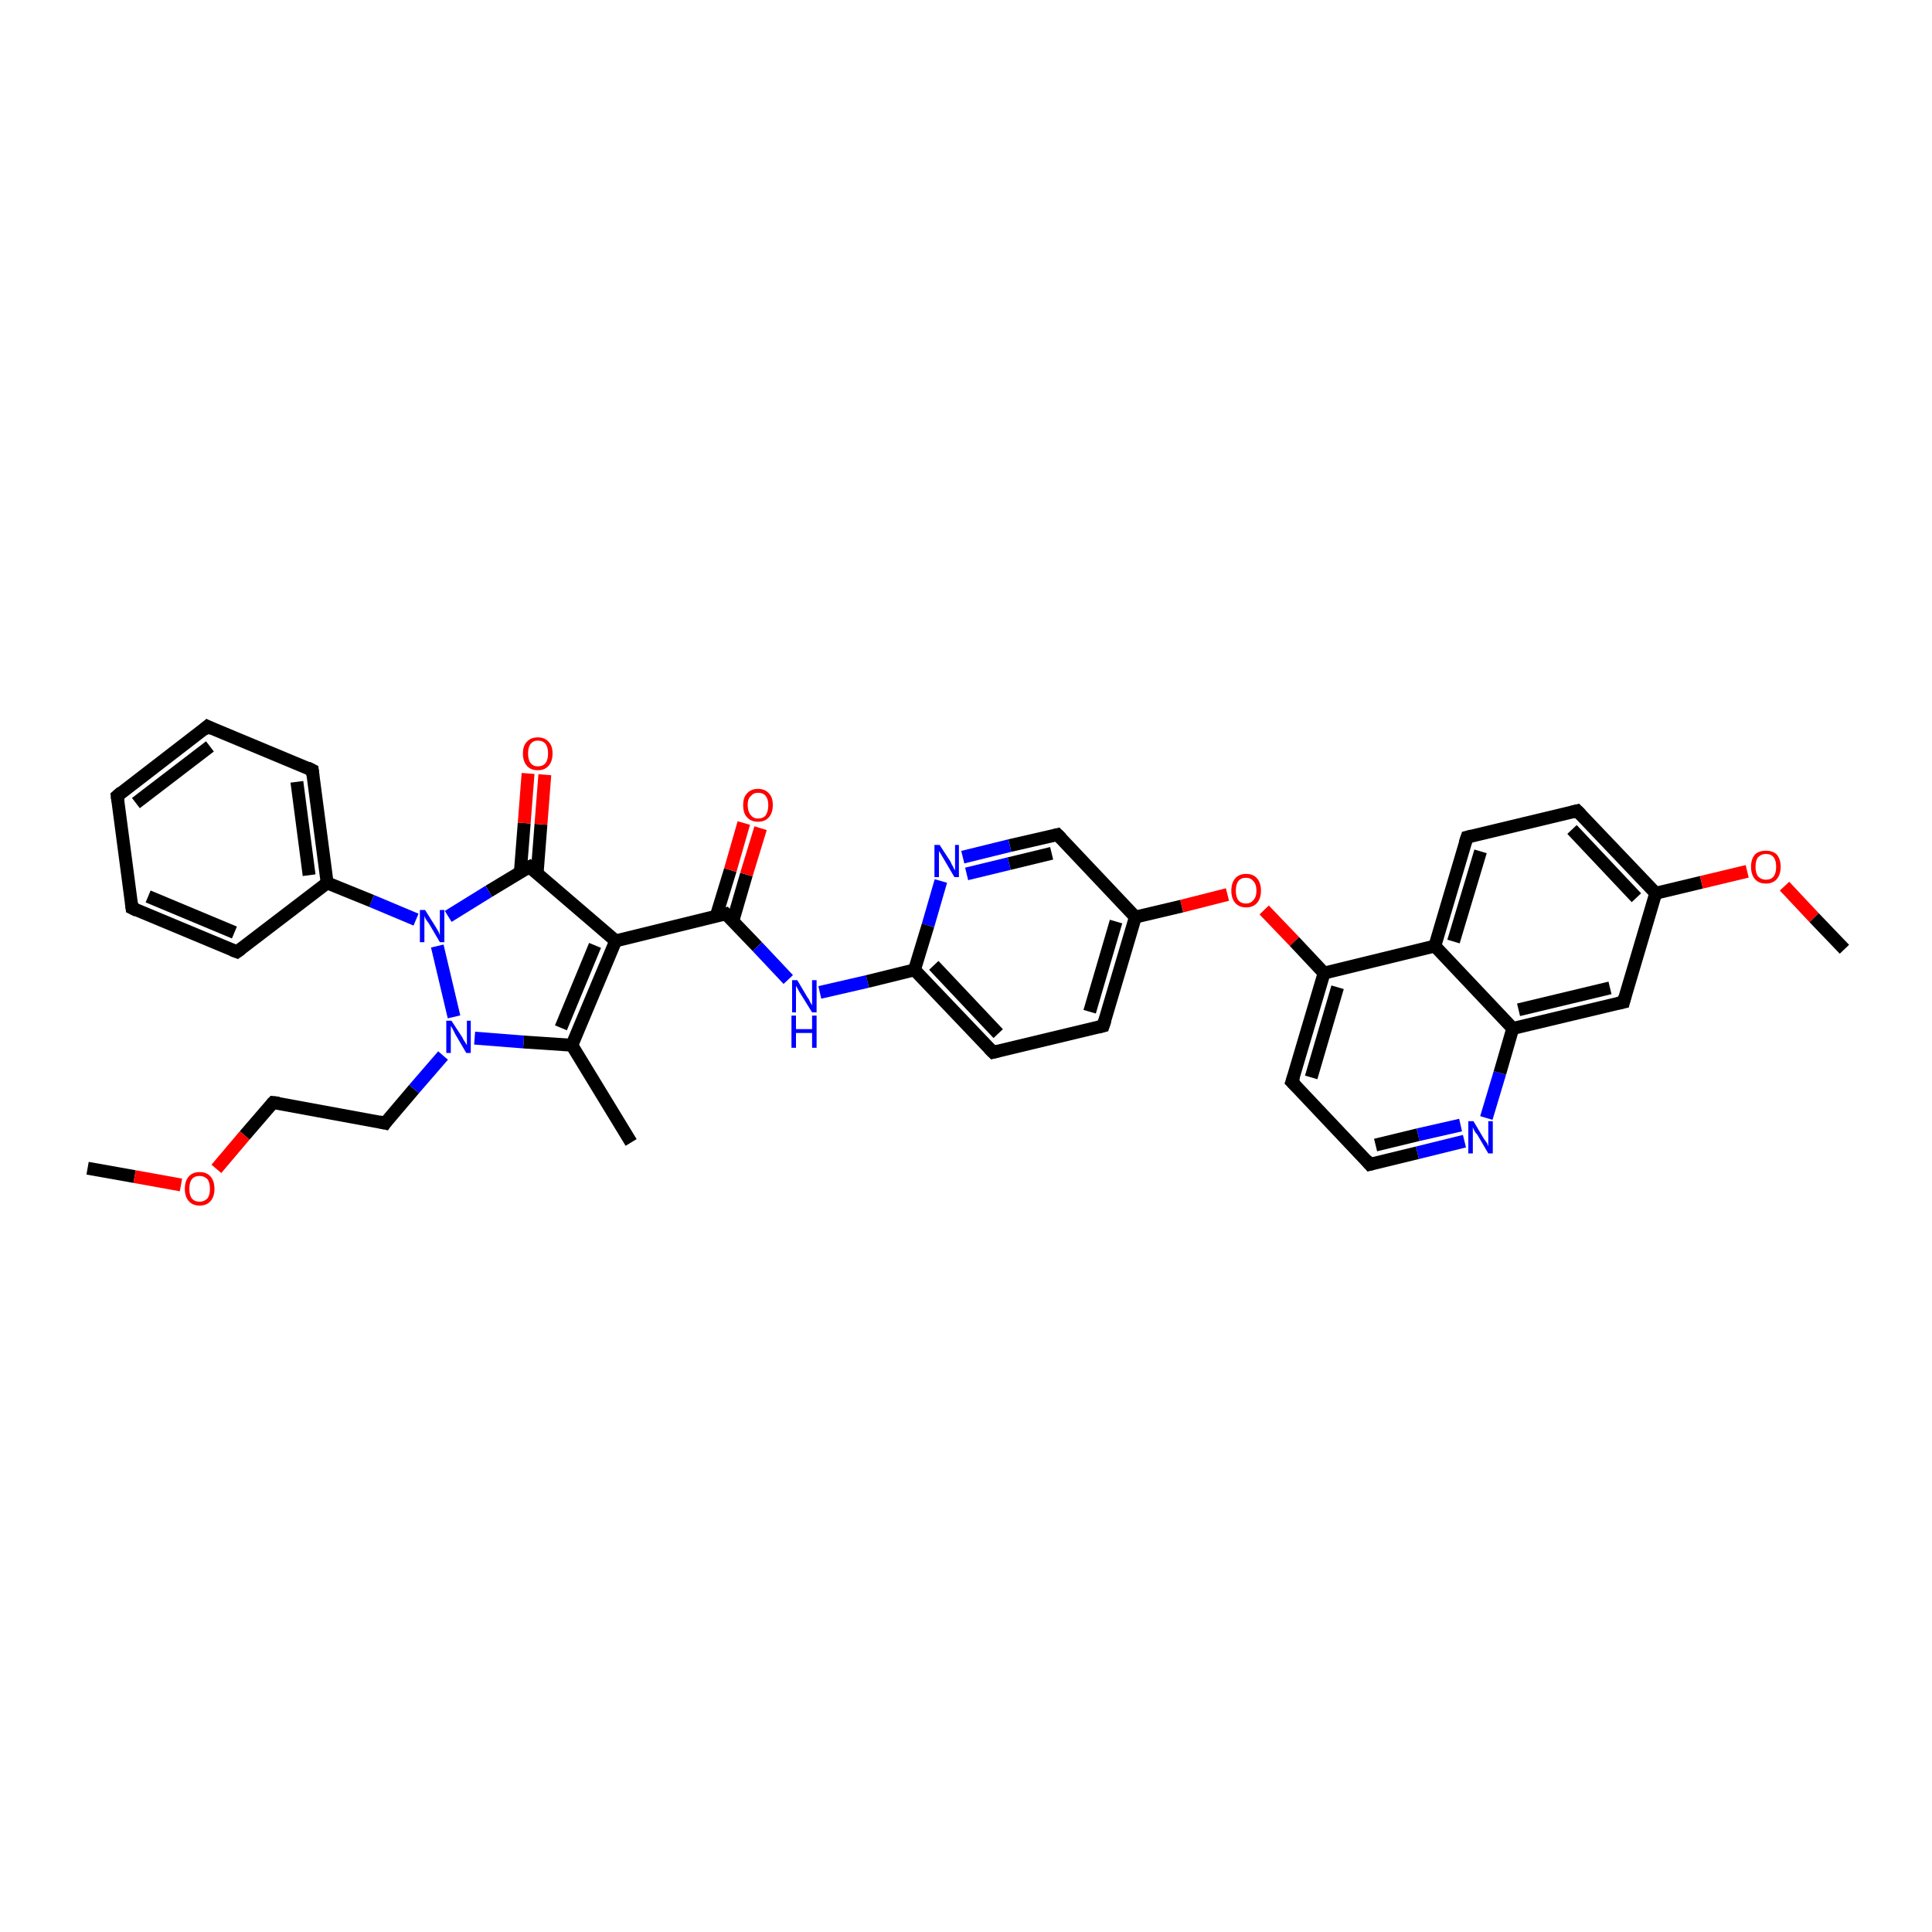 <?xml version='1.0' encoding='iso-8859-1'?>
<svg version='1.1' baseProfile='full'
              xmlns='http://www.w3.org/2000/svg'
                      xmlns:rdkit='http://www.rdkit.org/xml'
                      xmlns:xlink='http://www.w3.org/1999/xlink'
                  xml:space='preserve'
width='300px' height='300px' viewBox='0 0 300 300'>
<!-- END OF HEADER -->
<rect style='opacity:1.0;fill:#FFFFFF;stroke:none' width='300.0' height='300.0' x='0.0' y='0.0'> </rect>
<path class='bond-0 atom-0 atom-1' d='M 13.6,181.4 L 20.9,182.7' style='fill:none;fill-rule:evenodd;stroke:#000000;stroke-width:2.0px;stroke-linecap:butt;stroke-linejoin:miter;stroke-opacity:1' />
<path class='bond-0 atom-0 atom-1' d='M 20.9,182.7 L 28.1,184.0' style='fill:none;fill-rule:evenodd;stroke:#FF0000;stroke-width:2.0px;stroke-linecap:butt;stroke-linejoin:miter;stroke-opacity:1' />
<path class='bond-1 atom-1 atom-2' d='M 33.6,181.5 L 38.0,176.3' style='fill:none;fill-rule:evenodd;stroke:#FF0000;stroke-width:2.0px;stroke-linecap:butt;stroke-linejoin:miter;stroke-opacity:1' />
<path class='bond-1 atom-1 atom-2' d='M 38.0,176.3 L 42.4,171.2' style='fill:none;fill-rule:evenodd;stroke:#000000;stroke-width:2.0px;stroke-linecap:butt;stroke-linejoin:miter;stroke-opacity:1' />
<path class='bond-2 atom-2 atom-3' d='M 42.4,171.2 L 59.8,174.4' style='fill:none;fill-rule:evenodd;stroke:#000000;stroke-width:2.0px;stroke-linecap:butt;stroke-linejoin:miter;stroke-opacity:1' />
<path class='bond-3 atom-3 atom-4' d='M 59.8,174.4 L 64.3,169.1' style='fill:none;fill-rule:evenodd;stroke:#000000;stroke-width:2.0px;stroke-linecap:butt;stroke-linejoin:miter;stroke-opacity:1' />
<path class='bond-3 atom-3 atom-4' d='M 64.3,169.1 L 68.8,163.9' style='fill:none;fill-rule:evenodd;stroke:#0000FF;stroke-width:2.0px;stroke-linecap:butt;stroke-linejoin:miter;stroke-opacity:1' />
<path class='bond-4 atom-4 atom-5' d='M 73.7,161.2 L 81.3,161.8' style='fill:none;fill-rule:evenodd;stroke:#0000FF;stroke-width:2.0px;stroke-linecap:butt;stroke-linejoin:miter;stroke-opacity:1' />
<path class='bond-4 atom-4 atom-5' d='M 81.3,161.8 L 88.8,162.3' style='fill:none;fill-rule:evenodd;stroke:#000000;stroke-width:2.0px;stroke-linecap:butt;stroke-linejoin:miter;stroke-opacity:1' />
<path class='bond-5 atom-5 atom-6' d='M 88.8,162.3 L 98.0,177.4' style='fill:none;fill-rule:evenodd;stroke:#000000;stroke-width:2.0px;stroke-linecap:butt;stroke-linejoin:miter;stroke-opacity:1' />
<path class='bond-6 atom-5 atom-7' d='M 88.8,162.3 L 95.6,146.1' style='fill:none;fill-rule:evenodd;stroke:#000000;stroke-width:2.0px;stroke-linecap:butt;stroke-linejoin:miter;stroke-opacity:1' />
<path class='bond-6 atom-5 atom-7' d='M 87.1,159.6 L 92.4,146.8' style='fill:none;fill-rule:evenodd;stroke:#000000;stroke-width:2.0px;stroke-linecap:butt;stroke-linejoin:miter;stroke-opacity:1' />
<path class='bond-7 atom-7 atom-8' d='M 95.6,146.1 L 112.7,141.9' style='fill:none;fill-rule:evenodd;stroke:#000000;stroke-width:2.0px;stroke-linecap:butt;stroke-linejoin:miter;stroke-opacity:1' />
<path class='bond-8 atom-8 atom-9' d='M 113.8,143.0 L 115.9,135.8' style='fill:none;fill-rule:evenodd;stroke:#000000;stroke-width:2.0px;stroke-linecap:butt;stroke-linejoin:miter;stroke-opacity:1' />
<path class='bond-8 atom-8 atom-9' d='M 115.9,135.8 L 118.1,128.6' style='fill:none;fill-rule:evenodd;stroke:#FF0000;stroke-width:2.0px;stroke-linecap:butt;stroke-linejoin:miter;stroke-opacity:1' />
<path class='bond-8 atom-8 atom-9' d='M 111.2,142.3 L 113.4,135.1' style='fill:none;fill-rule:evenodd;stroke:#000000;stroke-width:2.0px;stroke-linecap:butt;stroke-linejoin:miter;stroke-opacity:1' />
<path class='bond-8 atom-8 atom-9' d='M 113.4,135.1 L 115.5,127.8' style='fill:none;fill-rule:evenodd;stroke:#FF0000;stroke-width:2.0px;stroke-linecap:butt;stroke-linejoin:miter;stroke-opacity:1' />
<path class='bond-9 atom-8 atom-10' d='M 112.7,141.9 L 117.6,147.0' style='fill:none;fill-rule:evenodd;stroke:#000000;stroke-width:2.0px;stroke-linecap:butt;stroke-linejoin:miter;stroke-opacity:1' />
<path class='bond-9 atom-8 atom-10' d='M 117.6,147.0 L 122.4,152.1' style='fill:none;fill-rule:evenodd;stroke:#0000FF;stroke-width:2.0px;stroke-linecap:butt;stroke-linejoin:miter;stroke-opacity:1' />
<path class='bond-10 atom-10 atom-11' d='M 127.3,154.1 L 134.7,152.4' style='fill:none;fill-rule:evenodd;stroke:#0000FF;stroke-width:2.0px;stroke-linecap:butt;stroke-linejoin:miter;stroke-opacity:1' />
<path class='bond-10 atom-10 atom-11' d='M 134.7,152.4 L 142.0,150.6' style='fill:none;fill-rule:evenodd;stroke:#000000;stroke-width:2.0px;stroke-linecap:butt;stroke-linejoin:miter;stroke-opacity:1' />
<path class='bond-11 atom-11 atom-12' d='M 142.0,150.6 L 154.2,163.4' style='fill:none;fill-rule:evenodd;stroke:#000000;stroke-width:2.0px;stroke-linecap:butt;stroke-linejoin:miter;stroke-opacity:1' />
<path class='bond-11 atom-11 atom-12' d='M 145.0,149.9 L 155.0,160.5' style='fill:none;fill-rule:evenodd;stroke:#000000;stroke-width:2.0px;stroke-linecap:butt;stroke-linejoin:miter;stroke-opacity:1' />
<path class='bond-12 atom-12 atom-13' d='M 154.2,163.4 L 171.3,159.3' style='fill:none;fill-rule:evenodd;stroke:#000000;stroke-width:2.0px;stroke-linecap:butt;stroke-linejoin:miter;stroke-opacity:1' />
<path class='bond-13 atom-13 atom-14' d='M 171.3,159.3 L 176.3,142.4' style='fill:none;fill-rule:evenodd;stroke:#000000;stroke-width:2.0px;stroke-linecap:butt;stroke-linejoin:miter;stroke-opacity:1' />
<path class='bond-13 atom-13 atom-14' d='M 169.2,157.1 L 173.3,143.1' style='fill:none;fill-rule:evenodd;stroke:#000000;stroke-width:2.0px;stroke-linecap:butt;stroke-linejoin:miter;stroke-opacity:1' />
<path class='bond-14 atom-14 atom-15' d='M 176.3,142.4 L 183.5,140.7' style='fill:none;fill-rule:evenodd;stroke:#000000;stroke-width:2.0px;stroke-linecap:butt;stroke-linejoin:miter;stroke-opacity:1' />
<path class='bond-14 atom-14 atom-15' d='M 183.5,140.7 L 190.6,138.9' style='fill:none;fill-rule:evenodd;stroke:#FF0000;stroke-width:2.0px;stroke-linecap:butt;stroke-linejoin:miter;stroke-opacity:1' />
<path class='bond-15 atom-15 atom-16' d='M 196.3,141.3 L 201.0,146.2' style='fill:none;fill-rule:evenodd;stroke:#FF0000;stroke-width:2.0px;stroke-linecap:butt;stroke-linejoin:miter;stroke-opacity:1' />
<path class='bond-15 atom-15 atom-16' d='M 201.0,146.2 L 205.6,151.1' style='fill:none;fill-rule:evenodd;stroke:#000000;stroke-width:2.0px;stroke-linecap:butt;stroke-linejoin:miter;stroke-opacity:1' />
<path class='bond-16 atom-16 atom-17' d='M 205.6,151.1 L 200.6,168.0' style='fill:none;fill-rule:evenodd;stroke:#000000;stroke-width:2.0px;stroke-linecap:butt;stroke-linejoin:miter;stroke-opacity:1' />
<path class='bond-16 atom-16 atom-17' d='M 207.7,153.3 L 203.6,167.3' style='fill:none;fill-rule:evenodd;stroke:#000000;stroke-width:2.0px;stroke-linecap:butt;stroke-linejoin:miter;stroke-opacity:1' />
<path class='bond-17 atom-17 atom-18' d='M 200.6,168.0 L 212.7,180.8' style='fill:none;fill-rule:evenodd;stroke:#000000;stroke-width:2.0px;stroke-linecap:butt;stroke-linejoin:miter;stroke-opacity:1' />
<path class='bond-18 atom-18 atom-19' d='M 212.7,180.8 L 220.1,179.0' style='fill:none;fill-rule:evenodd;stroke:#000000;stroke-width:2.0px;stroke-linecap:butt;stroke-linejoin:miter;stroke-opacity:1' />
<path class='bond-18 atom-18 atom-19' d='M 220.1,179.0 L 227.4,177.2' style='fill:none;fill-rule:evenodd;stroke:#0000FF;stroke-width:2.0px;stroke-linecap:butt;stroke-linejoin:miter;stroke-opacity:1' />
<path class='bond-18 atom-18 atom-19' d='M 213.6,177.8 L 220.2,176.2' style='fill:none;fill-rule:evenodd;stroke:#000000;stroke-width:2.0px;stroke-linecap:butt;stroke-linejoin:miter;stroke-opacity:1' />
<path class='bond-18 atom-18 atom-19' d='M 220.2,176.2 L 226.8,174.7' style='fill:none;fill-rule:evenodd;stroke:#0000FF;stroke-width:2.0px;stroke-linecap:butt;stroke-linejoin:miter;stroke-opacity:1' />
<path class='bond-19 atom-19 atom-20' d='M 230.8,173.6 L 232.9,166.6' style='fill:none;fill-rule:evenodd;stroke:#0000FF;stroke-width:2.0px;stroke-linecap:butt;stroke-linejoin:miter;stroke-opacity:1' />
<path class='bond-19 atom-19 atom-20' d='M 232.9,166.6 L 234.9,159.7' style='fill:none;fill-rule:evenodd;stroke:#000000;stroke-width:2.0px;stroke-linecap:butt;stroke-linejoin:miter;stroke-opacity:1' />
<path class='bond-20 atom-20 atom-21' d='M 234.9,159.7 L 252.1,155.6' style='fill:none;fill-rule:evenodd;stroke:#000000;stroke-width:2.0px;stroke-linecap:butt;stroke-linejoin:miter;stroke-opacity:1' />
<path class='bond-20 atom-20 atom-21' d='M 235.8,156.8 L 250.0,153.4' style='fill:none;fill-rule:evenodd;stroke:#000000;stroke-width:2.0px;stroke-linecap:butt;stroke-linejoin:miter;stroke-opacity:1' />
<path class='bond-21 atom-21 atom-22' d='M 252.1,155.6 L 257.1,138.7' style='fill:none;fill-rule:evenodd;stroke:#000000;stroke-width:2.0px;stroke-linecap:butt;stroke-linejoin:miter;stroke-opacity:1' />
<path class='bond-22 atom-22 atom-23' d='M 257.1,138.7 L 264.2,137.0' style='fill:none;fill-rule:evenodd;stroke:#000000;stroke-width:2.0px;stroke-linecap:butt;stroke-linejoin:miter;stroke-opacity:1' />
<path class='bond-22 atom-22 atom-23' d='M 264.2,137.0 L 271.3,135.3' style='fill:none;fill-rule:evenodd;stroke:#FF0000;stroke-width:2.0px;stroke-linecap:butt;stroke-linejoin:miter;stroke-opacity:1' />
<path class='bond-23 atom-23 atom-24' d='M 277.1,137.6 L 281.7,142.5' style='fill:none;fill-rule:evenodd;stroke:#FF0000;stroke-width:2.0px;stroke-linecap:butt;stroke-linejoin:miter;stroke-opacity:1' />
<path class='bond-23 atom-23 atom-24' d='M 281.7,142.5 L 286.4,147.4' style='fill:none;fill-rule:evenodd;stroke:#000000;stroke-width:2.0px;stroke-linecap:butt;stroke-linejoin:miter;stroke-opacity:1' />
<path class='bond-24 atom-22 atom-25' d='M 257.1,138.7 L 244.9,125.9' style='fill:none;fill-rule:evenodd;stroke:#000000;stroke-width:2.0px;stroke-linecap:butt;stroke-linejoin:miter;stroke-opacity:1' />
<path class='bond-24 atom-22 atom-25' d='M 254.1,139.4 L 244.1,128.8' style='fill:none;fill-rule:evenodd;stroke:#000000;stroke-width:2.0px;stroke-linecap:butt;stroke-linejoin:miter;stroke-opacity:1' />
<path class='bond-25 atom-25 atom-26' d='M 244.9,125.9 L 227.8,130.0' style='fill:none;fill-rule:evenodd;stroke:#000000;stroke-width:2.0px;stroke-linecap:butt;stroke-linejoin:miter;stroke-opacity:1' />
<path class='bond-26 atom-26 atom-27' d='M 227.8,130.0 L 222.8,146.9' style='fill:none;fill-rule:evenodd;stroke:#000000;stroke-width:2.0px;stroke-linecap:butt;stroke-linejoin:miter;stroke-opacity:1' />
<path class='bond-26 atom-26 atom-27' d='M 229.9,132.2 L 225.7,146.2' style='fill:none;fill-rule:evenodd;stroke:#000000;stroke-width:2.0px;stroke-linecap:butt;stroke-linejoin:miter;stroke-opacity:1' />
<path class='bond-27 atom-14 atom-28' d='M 176.3,142.4 L 164.2,129.6' style='fill:none;fill-rule:evenodd;stroke:#000000;stroke-width:2.0px;stroke-linecap:butt;stroke-linejoin:miter;stroke-opacity:1' />
<path class='bond-28 atom-28 atom-29' d='M 164.2,129.6 L 156.8,131.3' style='fill:none;fill-rule:evenodd;stroke:#000000;stroke-width:2.0px;stroke-linecap:butt;stroke-linejoin:miter;stroke-opacity:1' />
<path class='bond-28 atom-28 atom-29' d='M 156.8,131.3 L 149.5,133.1' style='fill:none;fill-rule:evenodd;stroke:#0000FF;stroke-width:2.0px;stroke-linecap:butt;stroke-linejoin:miter;stroke-opacity:1' />
<path class='bond-28 atom-28 atom-29' d='M 163.3,132.5 L 156.7,134.1' style='fill:none;fill-rule:evenodd;stroke:#000000;stroke-width:2.0px;stroke-linecap:butt;stroke-linejoin:miter;stroke-opacity:1' />
<path class='bond-28 atom-28 atom-29' d='M 156.7,134.1 L 150.1,135.7' style='fill:none;fill-rule:evenodd;stroke:#0000FF;stroke-width:2.0px;stroke-linecap:butt;stroke-linejoin:miter;stroke-opacity:1' />
<path class='bond-29 atom-7 atom-30' d='M 95.6,146.1 L 82.2,134.6' style='fill:none;fill-rule:evenodd;stroke:#000000;stroke-width:2.0px;stroke-linecap:butt;stroke-linejoin:miter;stroke-opacity:1' />
<path class='bond-30 atom-30 atom-31' d='M 83.4,135.7 L 84.0,128.0' style='fill:none;fill-rule:evenodd;stroke:#000000;stroke-width:2.0px;stroke-linecap:butt;stroke-linejoin:miter;stroke-opacity:1' />
<path class='bond-30 atom-30 atom-31' d='M 84.0,128.0 L 84.6,120.3' style='fill:none;fill-rule:evenodd;stroke:#FF0000;stroke-width:2.0px;stroke-linecap:butt;stroke-linejoin:miter;stroke-opacity:1' />
<path class='bond-30 atom-30 atom-31' d='M 80.8,135.4 L 81.4,127.8' style='fill:none;fill-rule:evenodd;stroke:#000000;stroke-width:2.0px;stroke-linecap:butt;stroke-linejoin:miter;stroke-opacity:1' />
<path class='bond-30 atom-30 atom-31' d='M 81.4,127.8 L 82.0,120.1' style='fill:none;fill-rule:evenodd;stroke:#FF0000;stroke-width:2.0px;stroke-linecap:butt;stroke-linejoin:miter;stroke-opacity:1' />
<path class='bond-31 atom-30 atom-32' d='M 82.2,134.6 L 75.9,138.4' style='fill:none;fill-rule:evenodd;stroke:#000000;stroke-width:2.0px;stroke-linecap:butt;stroke-linejoin:miter;stroke-opacity:1' />
<path class='bond-31 atom-30 atom-32' d='M 75.9,138.4 L 69.6,142.3' style='fill:none;fill-rule:evenodd;stroke:#0000FF;stroke-width:2.0px;stroke-linecap:butt;stroke-linejoin:miter;stroke-opacity:1' />
<path class='bond-32 atom-32 atom-33' d='M 64.6,142.8 L 57.7,139.9' style='fill:none;fill-rule:evenodd;stroke:#0000FF;stroke-width:2.0px;stroke-linecap:butt;stroke-linejoin:miter;stroke-opacity:1' />
<path class='bond-32 atom-32 atom-33' d='M 57.7,139.9 L 50.8,137.1' style='fill:none;fill-rule:evenodd;stroke:#000000;stroke-width:2.0px;stroke-linecap:butt;stroke-linejoin:miter;stroke-opacity:1' />
<path class='bond-33 atom-33 atom-34' d='M 50.8,137.1 L 48.5,119.6' style='fill:none;fill-rule:evenodd;stroke:#000000;stroke-width:2.0px;stroke-linecap:butt;stroke-linejoin:miter;stroke-opacity:1' />
<path class='bond-33 atom-33 atom-34' d='M 48.0,135.9 L 46.1,121.4' style='fill:none;fill-rule:evenodd;stroke:#000000;stroke-width:2.0px;stroke-linecap:butt;stroke-linejoin:miter;stroke-opacity:1' />
<path class='bond-34 atom-34 atom-35' d='M 48.5,119.6 L 32.2,112.8' style='fill:none;fill-rule:evenodd;stroke:#000000;stroke-width:2.0px;stroke-linecap:butt;stroke-linejoin:miter;stroke-opacity:1' />
<path class='bond-35 atom-35 atom-36' d='M 32.2,112.8 L 18.2,123.6' style='fill:none;fill-rule:evenodd;stroke:#000000;stroke-width:2.0px;stroke-linecap:butt;stroke-linejoin:miter;stroke-opacity:1' />
<path class='bond-35 atom-35 atom-36' d='M 32.6,115.9 L 21.1,124.7' style='fill:none;fill-rule:evenodd;stroke:#000000;stroke-width:2.0px;stroke-linecap:butt;stroke-linejoin:miter;stroke-opacity:1' />
<path class='bond-36 atom-36 atom-37' d='M 18.2,123.6 L 20.5,141.0' style='fill:none;fill-rule:evenodd;stroke:#000000;stroke-width:2.0px;stroke-linecap:butt;stroke-linejoin:miter;stroke-opacity:1' />
<path class='bond-37 atom-37 atom-38' d='M 20.5,141.0 L 36.8,147.8' style='fill:none;fill-rule:evenodd;stroke:#000000;stroke-width:2.0px;stroke-linecap:butt;stroke-linejoin:miter;stroke-opacity:1' />
<path class='bond-37 atom-37 atom-38' d='M 23.0,139.2 L 36.4,144.8' style='fill:none;fill-rule:evenodd;stroke:#000000;stroke-width:2.0px;stroke-linecap:butt;stroke-linejoin:miter;stroke-opacity:1' />
<path class='bond-38 atom-32 atom-4' d='M 67.9,146.9 L 70.5,157.9' style='fill:none;fill-rule:evenodd;stroke:#0000FF;stroke-width:2.0px;stroke-linecap:butt;stroke-linejoin:miter;stroke-opacity:1' />
<path class='bond-39 atom-38 atom-33' d='M 36.8,147.8 L 50.8,137.1' style='fill:none;fill-rule:evenodd;stroke:#000000;stroke-width:2.0px;stroke-linecap:butt;stroke-linejoin:miter;stroke-opacity:1' />
<path class='bond-40 atom-29 atom-11' d='M 146.1,136.8 L 144.1,143.7' style='fill:none;fill-rule:evenodd;stroke:#0000FF;stroke-width:2.0px;stroke-linecap:butt;stroke-linejoin:miter;stroke-opacity:1' />
<path class='bond-40 atom-29 atom-11' d='M 144.1,143.7 L 142.0,150.6' style='fill:none;fill-rule:evenodd;stroke:#000000;stroke-width:2.0px;stroke-linecap:butt;stroke-linejoin:miter;stroke-opacity:1' />
<path class='bond-41 atom-27 atom-16' d='M 222.8,146.9 L 205.6,151.1' style='fill:none;fill-rule:evenodd;stroke:#000000;stroke-width:2.0px;stroke-linecap:butt;stroke-linejoin:miter;stroke-opacity:1' />
<path class='bond-42 atom-27 atom-20' d='M 222.8,146.9 L 234.9,159.7' style='fill:none;fill-rule:evenodd;stroke:#000000;stroke-width:2.0px;stroke-linecap:butt;stroke-linejoin:miter;stroke-opacity:1' />
<path d='M 42.2,171.4 L 42.4,171.2 L 43.3,171.3' style='fill:none;stroke:#000000;stroke-width:2.0px;stroke-linecap:butt;stroke-linejoin:miter;stroke-opacity:1;' />
<path d='M 58.9,174.2 L 59.8,174.4 L 60.0,174.1' style='fill:none;stroke:#000000;stroke-width:2.0px;stroke-linecap:butt;stroke-linejoin:miter;stroke-opacity:1;' />
<path d='M 111.9,142.1 L 112.7,141.9 L 113.0,142.2' style='fill:none;stroke:#000000;stroke-width:2.0px;stroke-linecap:butt;stroke-linejoin:miter;stroke-opacity:1;' />
<path d='M 153.6,162.8 L 154.2,163.4 L 155.0,163.2' style='fill:none;stroke:#000000;stroke-width:2.0px;stroke-linecap:butt;stroke-linejoin:miter;stroke-opacity:1;' />
<path d='M 170.5,159.5 L 171.3,159.3 L 171.6,158.4' style='fill:none;stroke:#000000;stroke-width:2.0px;stroke-linecap:butt;stroke-linejoin:miter;stroke-opacity:1;' />
<path d='M 200.9,167.1 L 200.6,168.0 L 201.2,168.6' style='fill:none;stroke:#000000;stroke-width:2.0px;stroke-linecap:butt;stroke-linejoin:miter;stroke-opacity:1;' />
<path d='M 212.1,180.1 L 212.7,180.8 L 213.1,180.7' style='fill:none;stroke:#000000;stroke-width:2.0px;stroke-linecap:butt;stroke-linejoin:miter;stroke-opacity:1;' />
<path d='M 251.2,155.8 L 252.1,155.6 L 252.3,154.8' style='fill:none;stroke:#000000;stroke-width:2.0px;stroke-linecap:butt;stroke-linejoin:miter;stroke-opacity:1;' />
<path d='M 245.5,126.5 L 244.9,125.9 L 244.1,126.1' style='fill:none;stroke:#000000;stroke-width:2.0px;stroke-linecap:butt;stroke-linejoin:miter;stroke-opacity:1;' />
<path d='M 228.6,129.8 L 227.8,130.0 L 227.5,130.9' style='fill:none;stroke:#000000;stroke-width:2.0px;stroke-linecap:butt;stroke-linejoin:miter;stroke-opacity:1;' />
<path d='M 164.8,130.2 L 164.2,129.6 L 163.8,129.7' style='fill:none;stroke:#000000;stroke-width:2.0px;stroke-linecap:butt;stroke-linejoin:miter;stroke-opacity:1;' />
<path d='M 82.8,135.2 L 82.2,134.6 L 81.8,134.8' style='fill:none;stroke:#000000;stroke-width:2.0px;stroke-linecap:butt;stroke-linejoin:miter;stroke-opacity:1;' />
<path d='M 48.6,120.4 L 48.5,119.6 L 47.7,119.2' style='fill:none;stroke:#000000;stroke-width:2.0px;stroke-linecap:butt;stroke-linejoin:miter;stroke-opacity:1;' />
<path d='M 33.0,113.2 L 32.2,112.8 L 31.5,113.4' style='fill:none;stroke:#000000;stroke-width:2.0px;stroke-linecap:butt;stroke-linejoin:miter;stroke-opacity:1;' />
<path d='M 18.9,123.0 L 18.2,123.6 L 18.3,124.4' style='fill:none;stroke:#000000;stroke-width:2.0px;stroke-linecap:butt;stroke-linejoin:miter;stroke-opacity:1;' />
<path d='M 20.4,140.2 L 20.5,141.0 L 21.3,141.4' style='fill:none;stroke:#000000;stroke-width:2.0px;stroke-linecap:butt;stroke-linejoin:miter;stroke-opacity:1;' />
<path d='M 36.0,147.5 L 36.8,147.8 L 37.5,147.3' style='fill:none;stroke:#000000;stroke-width:2.0px;stroke-linecap:butt;stroke-linejoin:miter;stroke-opacity:1;' />
<path class='atom-1' d='M 28.7 184.6
Q 28.7 183.4, 29.3 182.7
Q 29.9 182.0, 31.0 182.0
Q 32.1 182.0, 32.7 182.7
Q 33.3 183.4, 33.3 184.6
Q 33.3 185.8, 32.7 186.5
Q 32.1 187.2, 31.0 187.2
Q 29.9 187.2, 29.3 186.5
Q 28.7 185.8, 28.7 184.6
M 31.0 186.6
Q 31.7 186.6, 32.2 186.1
Q 32.6 185.6, 32.6 184.6
Q 32.6 183.6, 32.2 183.1
Q 31.7 182.6, 31.0 182.6
Q 30.2 182.6, 29.8 183.1
Q 29.4 183.6, 29.4 184.6
Q 29.4 185.6, 29.8 186.1
Q 30.2 186.6, 31.0 186.6
' fill='#FF0000'/>
<path class='atom-4' d='M 70.1 158.5
L 71.8 161.1
Q 71.9 161.4, 72.2 161.8
Q 72.5 162.3, 72.5 162.3
L 72.5 158.5
L 73.1 158.5
L 73.1 163.5
L 72.4 163.5
L 70.7 160.6
Q 70.5 160.2, 70.3 159.8
Q 70.1 159.5, 70.0 159.3
L 70.0 163.5
L 69.3 163.5
L 69.3 158.5
L 70.1 158.5
' fill='#0000FF'/>
<path class='atom-9' d='M 115.4 125.0
Q 115.4 123.8, 116.0 123.2
Q 116.6 122.5, 117.7 122.5
Q 118.8 122.5, 119.4 123.2
Q 120.0 123.8, 120.0 125.0
Q 120.0 126.2, 119.4 126.9
Q 118.8 127.6, 117.7 127.6
Q 116.6 127.6, 116.0 126.9
Q 115.4 126.3, 115.4 125.0
M 117.7 127.1
Q 118.5 127.1, 118.9 126.6
Q 119.3 126.0, 119.3 125.0
Q 119.3 124.1, 118.9 123.6
Q 118.5 123.1, 117.7 123.1
Q 117.0 123.1, 116.6 123.6
Q 116.1 124.0, 116.1 125.0
Q 116.1 126.0, 116.6 126.6
Q 117.0 127.1, 117.7 127.1
' fill='#FF0000'/>
<path class='atom-10' d='M 123.8 152.2
L 125.4 154.9
Q 125.6 155.1, 125.8 155.6
Q 126.1 156.1, 126.1 156.1
L 126.1 152.2
L 126.8 152.2
L 126.8 157.2
L 126.1 157.2
L 124.3 154.3
Q 124.1 154.0, 123.9 153.6
Q 123.7 153.2, 123.6 153.1
L 123.6 157.2
L 123.0 157.2
L 123.0 152.2
L 123.8 152.2
' fill='#0000FF'/>
<path class='atom-10' d='M 122.9 157.7
L 123.6 157.7
L 123.6 159.8
L 126.1 159.8
L 126.1 157.7
L 126.8 157.7
L 126.8 162.7
L 126.1 162.7
L 126.1 160.4
L 123.6 160.4
L 123.6 162.7
L 122.9 162.7
L 122.9 157.7
' fill='#0000FF'/>
<path class='atom-15' d='M 191.2 138.3
Q 191.2 137.1, 191.8 136.4
Q 192.4 135.7, 193.5 135.7
Q 194.6 135.7, 195.2 136.4
Q 195.8 137.1, 195.8 138.3
Q 195.8 139.5, 195.2 140.2
Q 194.6 140.9, 193.5 140.9
Q 192.4 140.9, 191.8 140.2
Q 191.2 139.5, 191.2 138.3
M 193.5 140.3
Q 194.2 140.3, 194.6 139.8
Q 195.1 139.3, 195.1 138.3
Q 195.1 137.3, 194.6 136.8
Q 194.2 136.3, 193.5 136.3
Q 192.7 136.3, 192.3 136.8
Q 191.9 137.3, 191.9 138.3
Q 191.9 139.3, 192.3 139.8
Q 192.7 140.3, 193.5 140.3
' fill='#FF0000'/>
<path class='atom-19' d='M 228.8 174.1
L 230.4 176.8
Q 230.6 177.1, 230.9 177.5
Q 231.1 178.0, 231.1 178.0
L 231.1 174.1
L 231.8 174.1
L 231.8 179.1
L 231.1 179.1
L 229.4 176.2
Q 229.1 175.9, 228.9 175.5
Q 228.7 175.1, 228.7 175.0
L 228.7 179.1
L 228.0 179.1
L 228.0 174.1
L 228.8 174.1
' fill='#0000FF'/>
<path class='atom-23' d='M 271.9 134.6
Q 271.9 133.4, 272.5 132.7
Q 273.1 132.1, 274.2 132.1
Q 275.3 132.1, 275.9 132.7
Q 276.5 133.4, 276.5 134.6
Q 276.5 135.8, 275.9 136.5
Q 275.3 137.2, 274.2 137.2
Q 273.1 137.2, 272.5 136.5
Q 271.9 135.8, 271.9 134.6
M 274.2 136.6
Q 275.0 136.6, 275.4 136.1
Q 275.8 135.6, 275.8 134.6
Q 275.8 133.6, 275.4 133.1
Q 275.0 132.6, 274.2 132.6
Q 273.5 132.6, 273.0 133.1
Q 272.6 133.6, 272.6 134.6
Q 272.6 135.6, 273.0 136.1
Q 273.5 136.6, 274.2 136.6
' fill='#FF0000'/>
<path class='atom-29' d='M 145.9 131.2
L 147.6 133.8
Q 147.7 134.1, 148.0 134.6
Q 148.2 135.1, 148.3 135.1
L 148.3 131.2
L 148.9 131.2
L 148.9 136.2
L 148.2 136.2
L 146.5 133.3
Q 146.3 133.0, 146.1 132.6
Q 145.8 132.2, 145.8 132.1
L 145.8 136.2
L 145.1 136.2
L 145.1 131.2
L 145.9 131.2
' fill='#0000FF'/>
<path class='atom-31' d='M 81.2 117.0
Q 81.2 115.8, 81.8 115.2
Q 82.4 114.5, 83.5 114.5
Q 84.6 114.5, 85.2 115.2
Q 85.8 115.8, 85.8 117.0
Q 85.8 118.2, 85.2 118.9
Q 84.6 119.6, 83.5 119.6
Q 82.4 119.6, 81.8 118.9
Q 81.2 118.2, 81.2 117.0
M 83.5 119.0
Q 84.3 119.0, 84.7 118.5
Q 85.1 118.0, 85.1 117.0
Q 85.1 116.0, 84.7 115.5
Q 84.3 115.0, 83.5 115.0
Q 82.8 115.0, 82.4 115.5
Q 82.0 116.0, 82.0 117.0
Q 82.0 118.0, 82.4 118.5
Q 82.8 119.0, 83.5 119.0
' fill='#FF0000'/>
<path class='atom-32' d='M 66.0 141.3
L 67.7 144.0
Q 67.8 144.2, 68.1 144.7
Q 68.3 145.2, 68.3 145.2
L 68.3 141.3
L 69.0 141.3
L 69.0 146.3
L 68.3 146.3
L 66.6 143.4
Q 66.4 143.1, 66.1 142.7
Q 65.9 142.3, 65.9 142.2
L 65.9 146.3
L 65.2 146.3
L 65.2 141.3
L 66.0 141.3
' fill='#0000FF'/>
</svg>
